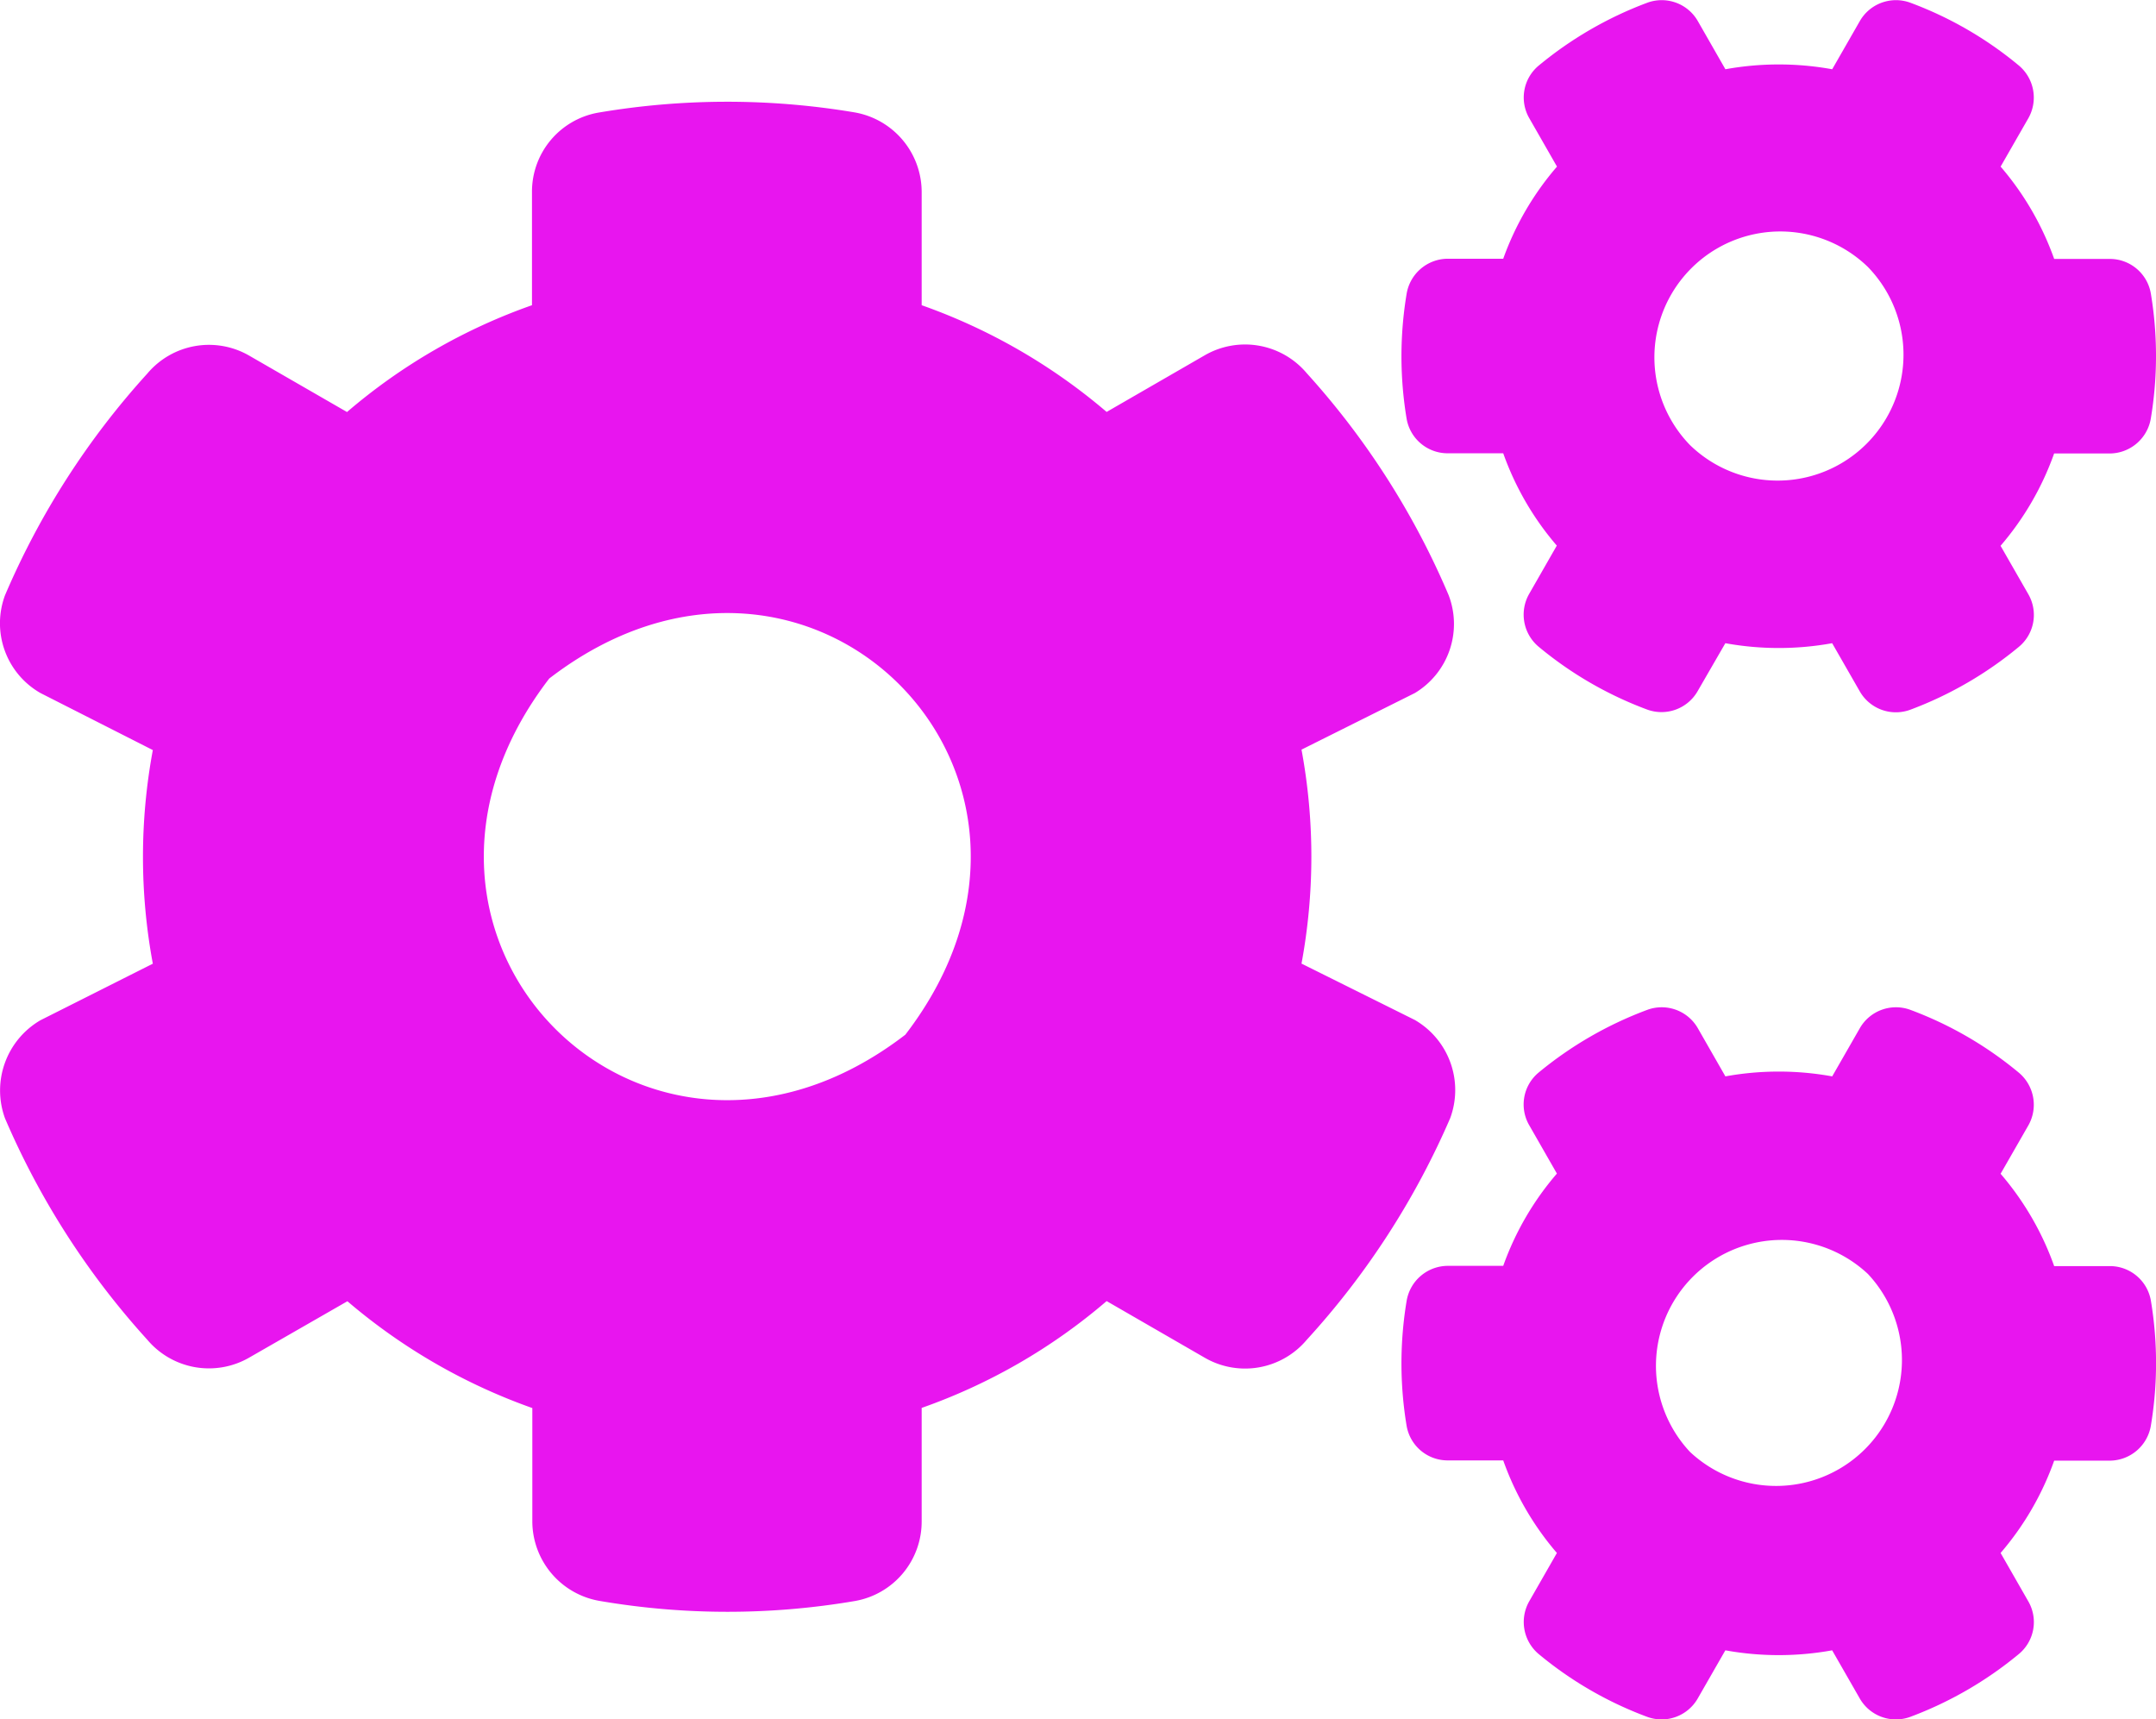 <svg xmlns="http://www.w3.org/2000/svg" width="43.746" height="34.882" viewBox="0 0 43.746 34.882"><path d="M35.007-17.568a6.073,6.073,0,0,0,2.167,0l.561.978a.845.845,0,0,0,1.032.369,7.644,7.644,0,0,0,2.194-1.272.841.841,0,0,0,.191-1.073l-.561-.978a5.9,5.9,0,0,0,1.087-1.873h1.128a.85.85,0,0,0,.834-.711,7.7,7.7,0,0,0,0-2.536.844.844,0,0,0-.834-.7H41.679a5.9,5.9,0,0,0-1.087-1.873l.561-.978a.849.849,0,0,0-.191-1.073,7.552,7.552,0,0,0-2.194-1.271.845.845,0,0,0-1.032.369l-.561.978a6.076,6.076,0,0,0-2.167,0l-.56-.978a.845.845,0,0,0-1.032-.369,7.642,7.642,0,0,0-2.194,1.271.841.841,0,0,0-.191,1.073l.56.978A5.9,5.9,0,0,0,30.5-25.368H29.374a.85.85,0,0,0-.834.711,7.7,7.7,0,0,0,0,2.536.844.844,0,0,0,.834.7H30.5a5.9,5.9,0,0,0,1.087,1.873l-.56.978a.849.849,0,0,0,.191,1.073,7.554,7.554,0,0,0,2.194,1.272.845.845,0,0,0,1.032-.369Zm-.718-4.02A2.554,2.554,0,0,1,37.9-25.2,2.554,2.554,0,0,1,34.289-21.588Zm-7.882,10.52a11.878,11.878,0,0,0,0-4.341l2.3-1.148a1.634,1.634,0,0,0,.684-1.989,16.029,16.029,0,0,0-2.878-4.5,1.636,1.636,0,0,0-2.071-.362l-1.989,1.148A11.871,11.871,0,0,0,18.7-24.425v-2.3a1.642,1.642,0,0,0-1.367-1.613,15.592,15.592,0,0,0-5.2.007,1.628,1.628,0,0,0-1.34,1.606v2.3a11.744,11.744,0,0,0-3.753,2.167L5.059-23.4a1.634,1.634,0,0,0-2.071.362A16.05,16.05,0,0,0,.1-18.539,1.63,1.63,0,0,0,.82-16.557L3.1-15.4a11.844,11.844,0,0,0,0,4.334L.82-9.919A1.649,1.649,0,0,0,.1-7.93,16.115,16.115,0,0,0,2.987-3.438a1.636,1.636,0,0,0,2.071.362L7.048-4.218A11.872,11.872,0,0,0,10.8-2.051v2.3a1.642,1.642,0,0,0,1.367,1.613,15.374,15.374,0,0,0,5.188,0A1.636,1.636,0,0,0,18.7.246v-2.3a11.742,11.742,0,0,0,3.753-2.167l1.989,1.148a1.634,1.634,0,0,0,2.071-.362,16.139,16.139,0,0,0,2.912-4.5,1.644,1.644,0,0,0-.718-1.989ZM18.368-9.625C13.1-5.578,7.1-11.587,11.143-16.851,16.406-20.9,22.415-14.889,18.368-9.625ZM35.007,2.864a6.076,6.076,0,0,0,2.167,0l.561.978a.845.845,0,0,0,1.032.369,7.643,7.643,0,0,0,2.194-1.271.841.841,0,0,0,.191-1.073L40.592.889A5.9,5.9,0,0,0,41.679-.984h1.128a.85.85,0,0,0,.834-.711,7.7,7.7,0,0,0,0-2.536.844.844,0,0,0-.834-.7H41.679a5.9,5.9,0,0,0-1.087-1.873l.561-.978a.849.849,0,0,0-.191-1.073,7.553,7.553,0,0,0-2.194-1.272.845.845,0,0,0-1.032.369l-.561.978a6.073,6.073,0,0,0-2.167,0l-.56-.978a.845.845,0,0,0-1.032-.369A7.644,7.644,0,0,0,31.22-8.859a.841.841,0,0,0-.191,1.073l.56.978A5.9,5.9,0,0,0,30.5-4.936H29.374a.85.85,0,0,0-.834.711,7.7,7.7,0,0,0,0,2.536.844.844,0,0,0,.834.7H30.5A5.9,5.9,0,0,0,31.589.889l-.56.978a.849.849,0,0,0,.191,1.073,7.552,7.552,0,0,0,2.194,1.271.845.845,0,0,0,1.032-.369Zm-.718-4.026A2.554,2.554,0,0,1,37.9-4.771,2.554,2.554,0,0,1,34.289-1.162Z" transform="translate(0.001 30.617)" fill="#e815ef"/></svg>